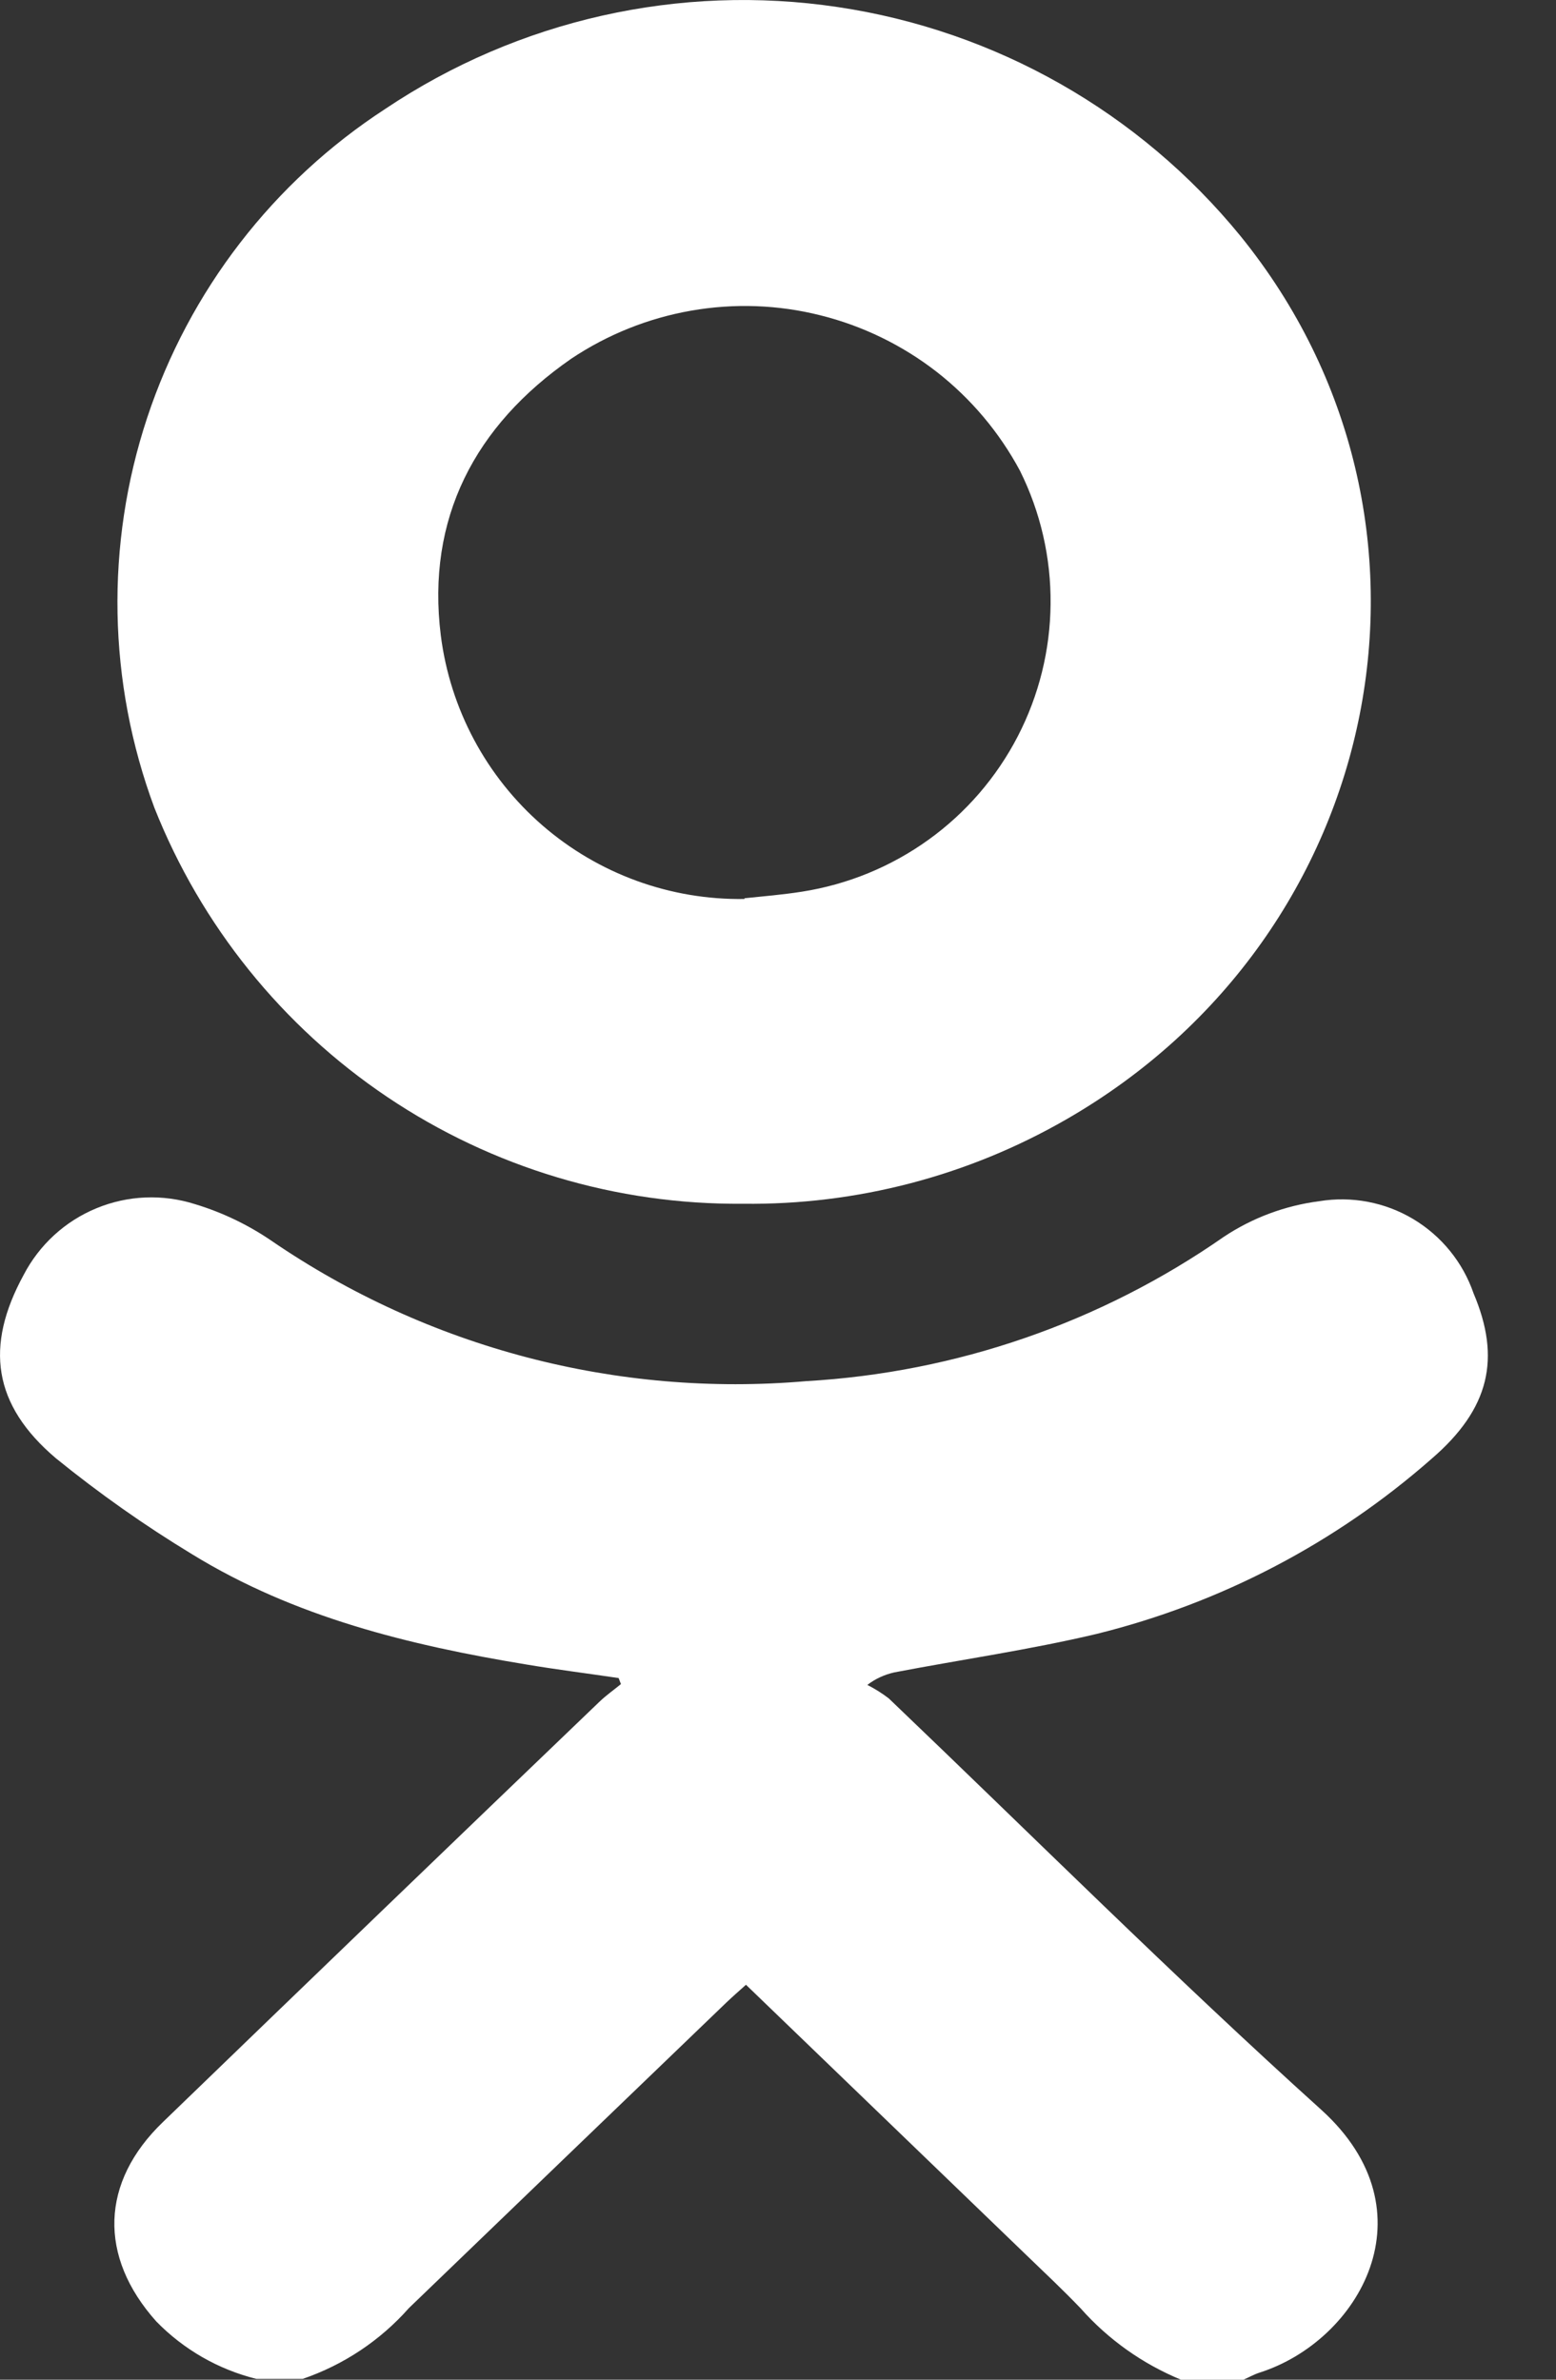 <?xml version="1.0" encoding="UTF-8"?> <svg xmlns="http://www.w3.org/2000/svg" width="17" height="26" viewBox="0 0 17 26" fill="none"><rect x="0" y="0" width="17" height="26" fill="#333333" stroke="none"/> <path d="M2.801 25.991C2.385 25.888 2.006 25.67 1.707 25.363C1.073 24.653 1.098 23.841 1.78 23.185C3.367 21.651 4.957 20.12 6.55 18.592C6.622 18.523 6.706 18.464 6.784 18.4L6.759 18.334C6.422 18.284 6.086 18.242 5.752 18.186C4.472 17.975 3.218 17.669 2.1 16.982C1.58 16.667 1.083 16.316 0.611 15.933C-0.078 15.349 -0.167 14.709 0.258 13.93C0.429 13.601 0.711 13.342 1.054 13.201C1.397 13.059 1.779 13.044 2.133 13.157C2.43 13.247 2.711 13.382 2.967 13.557C4.679 14.728 6.743 15.269 8.809 15.09C10.446 14.996 12.025 14.451 13.371 13.513C13.684 13.305 14.041 13.172 14.414 13.124C14.768 13.066 15.132 13.135 15.44 13.319C15.749 13.504 15.982 13.791 16.099 14.13C16.4 14.84 16.277 15.391 15.64 15.939C14.591 16.861 13.336 17.517 11.98 17.852C11.251 18.025 10.508 18.131 9.771 18.272C9.664 18.296 9.563 18.342 9.476 18.409C9.559 18.451 9.637 18.5 9.71 18.556C11.282 20.058 12.82 21.593 14.439 23.054C15.663 24.166 14.85 25.574 13.763 25.922C13.702 25.941 13.643 25.975 13.585 26H12.903C12.483 25.827 12.108 25.561 11.807 25.221C11.613 25.018 11.41 24.828 11.209 24.634L8.15 21.685C8.072 21.755 8.002 21.816 7.935 21.88C6.778 22.993 5.622 24.105 4.467 25.218C4.154 25.572 3.754 25.838 3.307 25.991H2.801Z" fill="white"></path> <path d="M8.118 13.152C6.734 13.164 5.38 12.758 4.232 11.986C3.084 11.214 2.197 10.112 1.687 8.826C1.177 7.456 1.149 5.952 1.608 4.564C2.068 3.175 2.986 1.985 4.212 1.188C5.663 0.216 7.424 -0.181 9.152 0.077C10.879 0.334 12.449 1.226 13.553 2.579C16.056 5.667 15.158 10.214 11.648 12.231C10.575 12.849 9.356 13.167 8.118 13.152V13.152ZM8.134 9.814C8.346 9.792 8.554 9.775 8.763 9.742C9.261 9.664 9.734 9.47 10.144 9.175C10.553 8.881 10.887 8.494 11.119 8.046C11.351 7.598 11.474 7.102 11.478 6.598C11.483 6.094 11.368 5.595 11.144 5.144C10.919 4.724 10.609 4.356 10.234 4.063C9.858 3.771 9.425 3.56 8.963 3.445C8.502 3.329 8.021 3.312 7.552 3.394C7.083 3.476 6.636 3.655 6.24 3.92C5.186 4.651 4.657 5.667 4.816 6.943C4.918 7.747 5.313 8.486 5.925 9.017C6.537 9.548 7.324 9.835 8.134 9.822V9.814Z" fill="white"></path> </svg> 